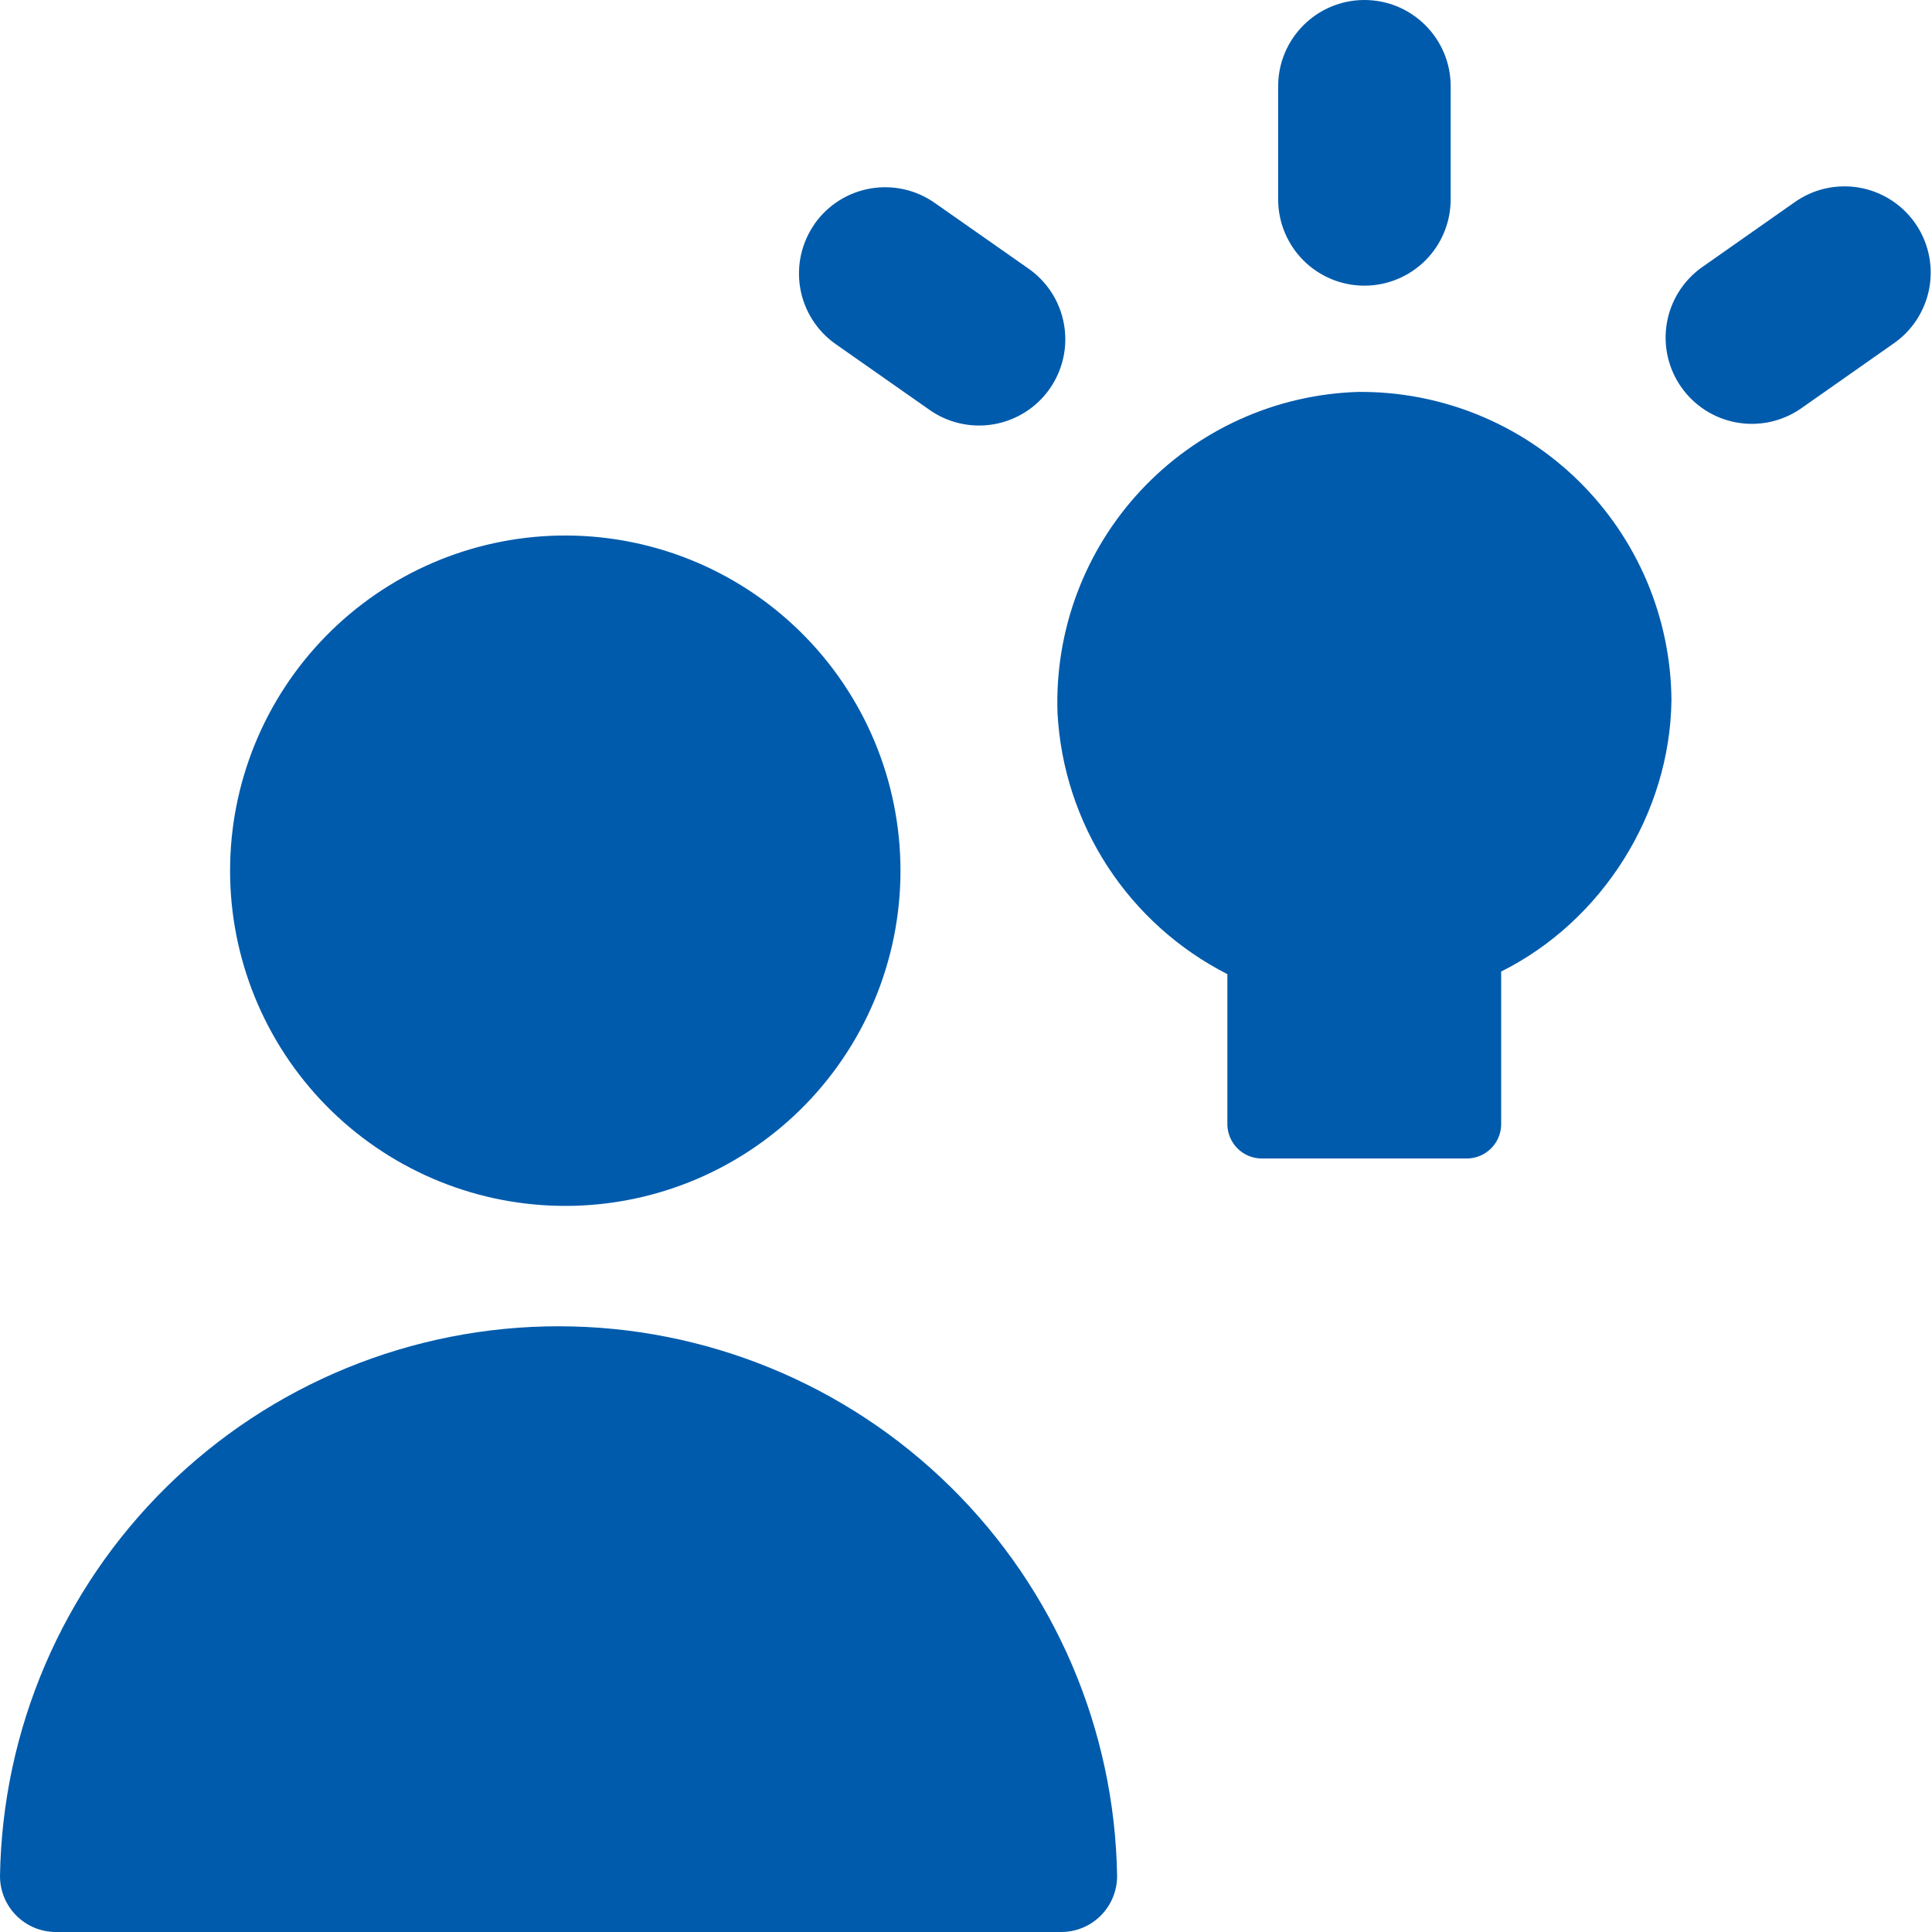 <svg width="80" height="80" viewBox="0 0 80 80" fill="none" xmlns="http://www.w3.org/2000/svg">
<g clip-path="url(#clip0_1775_5146)">
<path fill-rule="evenodd" clip-rule="evenodd" d="M56.497 0C58.469 0 60.069 1.6 60.069 3.571V8.257C60.069 9.204 59.692 10.113 59.023 10.783C58.353 11.452 57.444 11.829 56.497 11.829C55.55 11.829 54.642 11.452 53.972 10.783C53.302 10.113 52.926 9.204 52.926 8.257V3.571C52.926 1.6 54.526 0 56.497 0ZM23.126 49.931C24.972 49.969 26.807 49.638 28.523 48.957C30.24 48.276 31.803 47.26 33.122 45.968C34.441 44.676 35.488 43.133 36.204 41.431C36.919 39.729 37.287 37.901 37.287 36.054C37.287 34.208 36.919 32.38 36.204 30.678C35.488 28.975 34.441 27.433 33.122 26.141C31.803 24.848 30.24 23.832 28.523 23.151C26.807 22.471 24.972 22.14 23.126 22.177C19.494 22.251 16.036 23.745 13.494 26.34C10.951 28.934 9.527 32.422 9.527 36.054C9.527 39.687 10.951 43.174 13.494 45.769C16.036 48.363 19.494 49.858 23.126 49.931ZM0 77.686C0.095 71.615 2.574 65.824 6.901 61.565C11.228 57.305 17.057 54.918 23.129 54.918C29.2 54.918 35.029 57.305 39.356 61.565C43.683 65.824 46.162 71.615 46.257 77.686C46.257 78.299 46.013 78.888 45.579 79.322C45.145 79.756 44.557 80 43.943 80H2.314C1.7 80 1.112 79.756 0.678 79.322C0.244 78.888 0 78.299 0 77.686ZM78.377 14.246C78.77 13.98 79.106 13.639 79.365 13.242C79.624 12.845 79.802 12.4 79.888 11.934C79.973 11.468 79.966 10.989 79.864 10.526C79.763 10.063 79.571 9.624 79.298 9.236C79.026 8.848 78.679 8.518 78.278 8.266C77.877 8.013 77.429 7.843 76.962 7.765C76.494 7.687 76.016 7.703 75.554 7.812C75.093 7.921 74.658 8.121 74.274 8.4L70.44 11.091C69.683 11.643 69.172 12.469 69.018 13.393C68.864 14.317 69.079 15.265 69.618 16.031C70.156 16.798 70.974 17.323 71.895 17.492C72.816 17.662 73.767 17.462 74.543 16.937L78.377 14.246ZM33.731 9.274C33.188 10.049 32.974 11.008 33.137 11.94C33.3 12.872 33.826 13.701 34.6 14.246L38.44 16.937C38.823 17.216 39.258 17.416 39.72 17.525C40.181 17.634 40.66 17.65 41.127 17.572C41.595 17.494 42.042 17.324 42.444 17.071C42.845 16.819 43.192 16.489 43.464 16.101C43.736 15.713 43.929 15.274 44.03 14.811C44.131 14.348 44.139 13.869 44.053 13.403C43.968 12.937 43.79 12.492 43.531 12.095C43.271 11.698 42.935 11.357 42.543 11.091L38.703 8.4C37.928 7.857 36.97 7.643 36.038 7.806C35.105 7.969 34.276 8.495 33.731 9.269V9.274ZM56.229 16.229C57.92 16.212 59.598 16.529 61.166 17.162C62.735 17.795 64.163 18.732 65.369 19.917C66.575 21.103 67.535 22.515 68.195 24.073C68.854 25.631 69.2 27.303 69.211 28.994C69.154 33.68 66.354 38.137 62.16 40.229V46.589C62.148 46.958 61.994 47.307 61.73 47.565C61.466 47.823 61.112 47.969 60.743 47.971H52.24C51.871 47.969 51.517 47.823 51.253 47.565C50.989 47.307 50.835 46.958 50.823 46.589V40.337C48.806 39.31 47.094 37.77 45.859 35.873C44.625 33.975 43.911 31.786 43.789 29.526C43.73 27.835 44.005 26.15 44.599 24.566C45.193 22.982 46.093 21.531 47.249 20.296C48.405 19.06 49.793 18.065 51.334 17.367C52.874 16.669 54.538 16.282 56.229 16.229Z" fill="#005BAC"/>
</g>
<defs>
<clipPath id="clip0_1775_5146">
<rect width="80" height="80" fill="white"/>
</clipPath>
</defs>
</svg>
